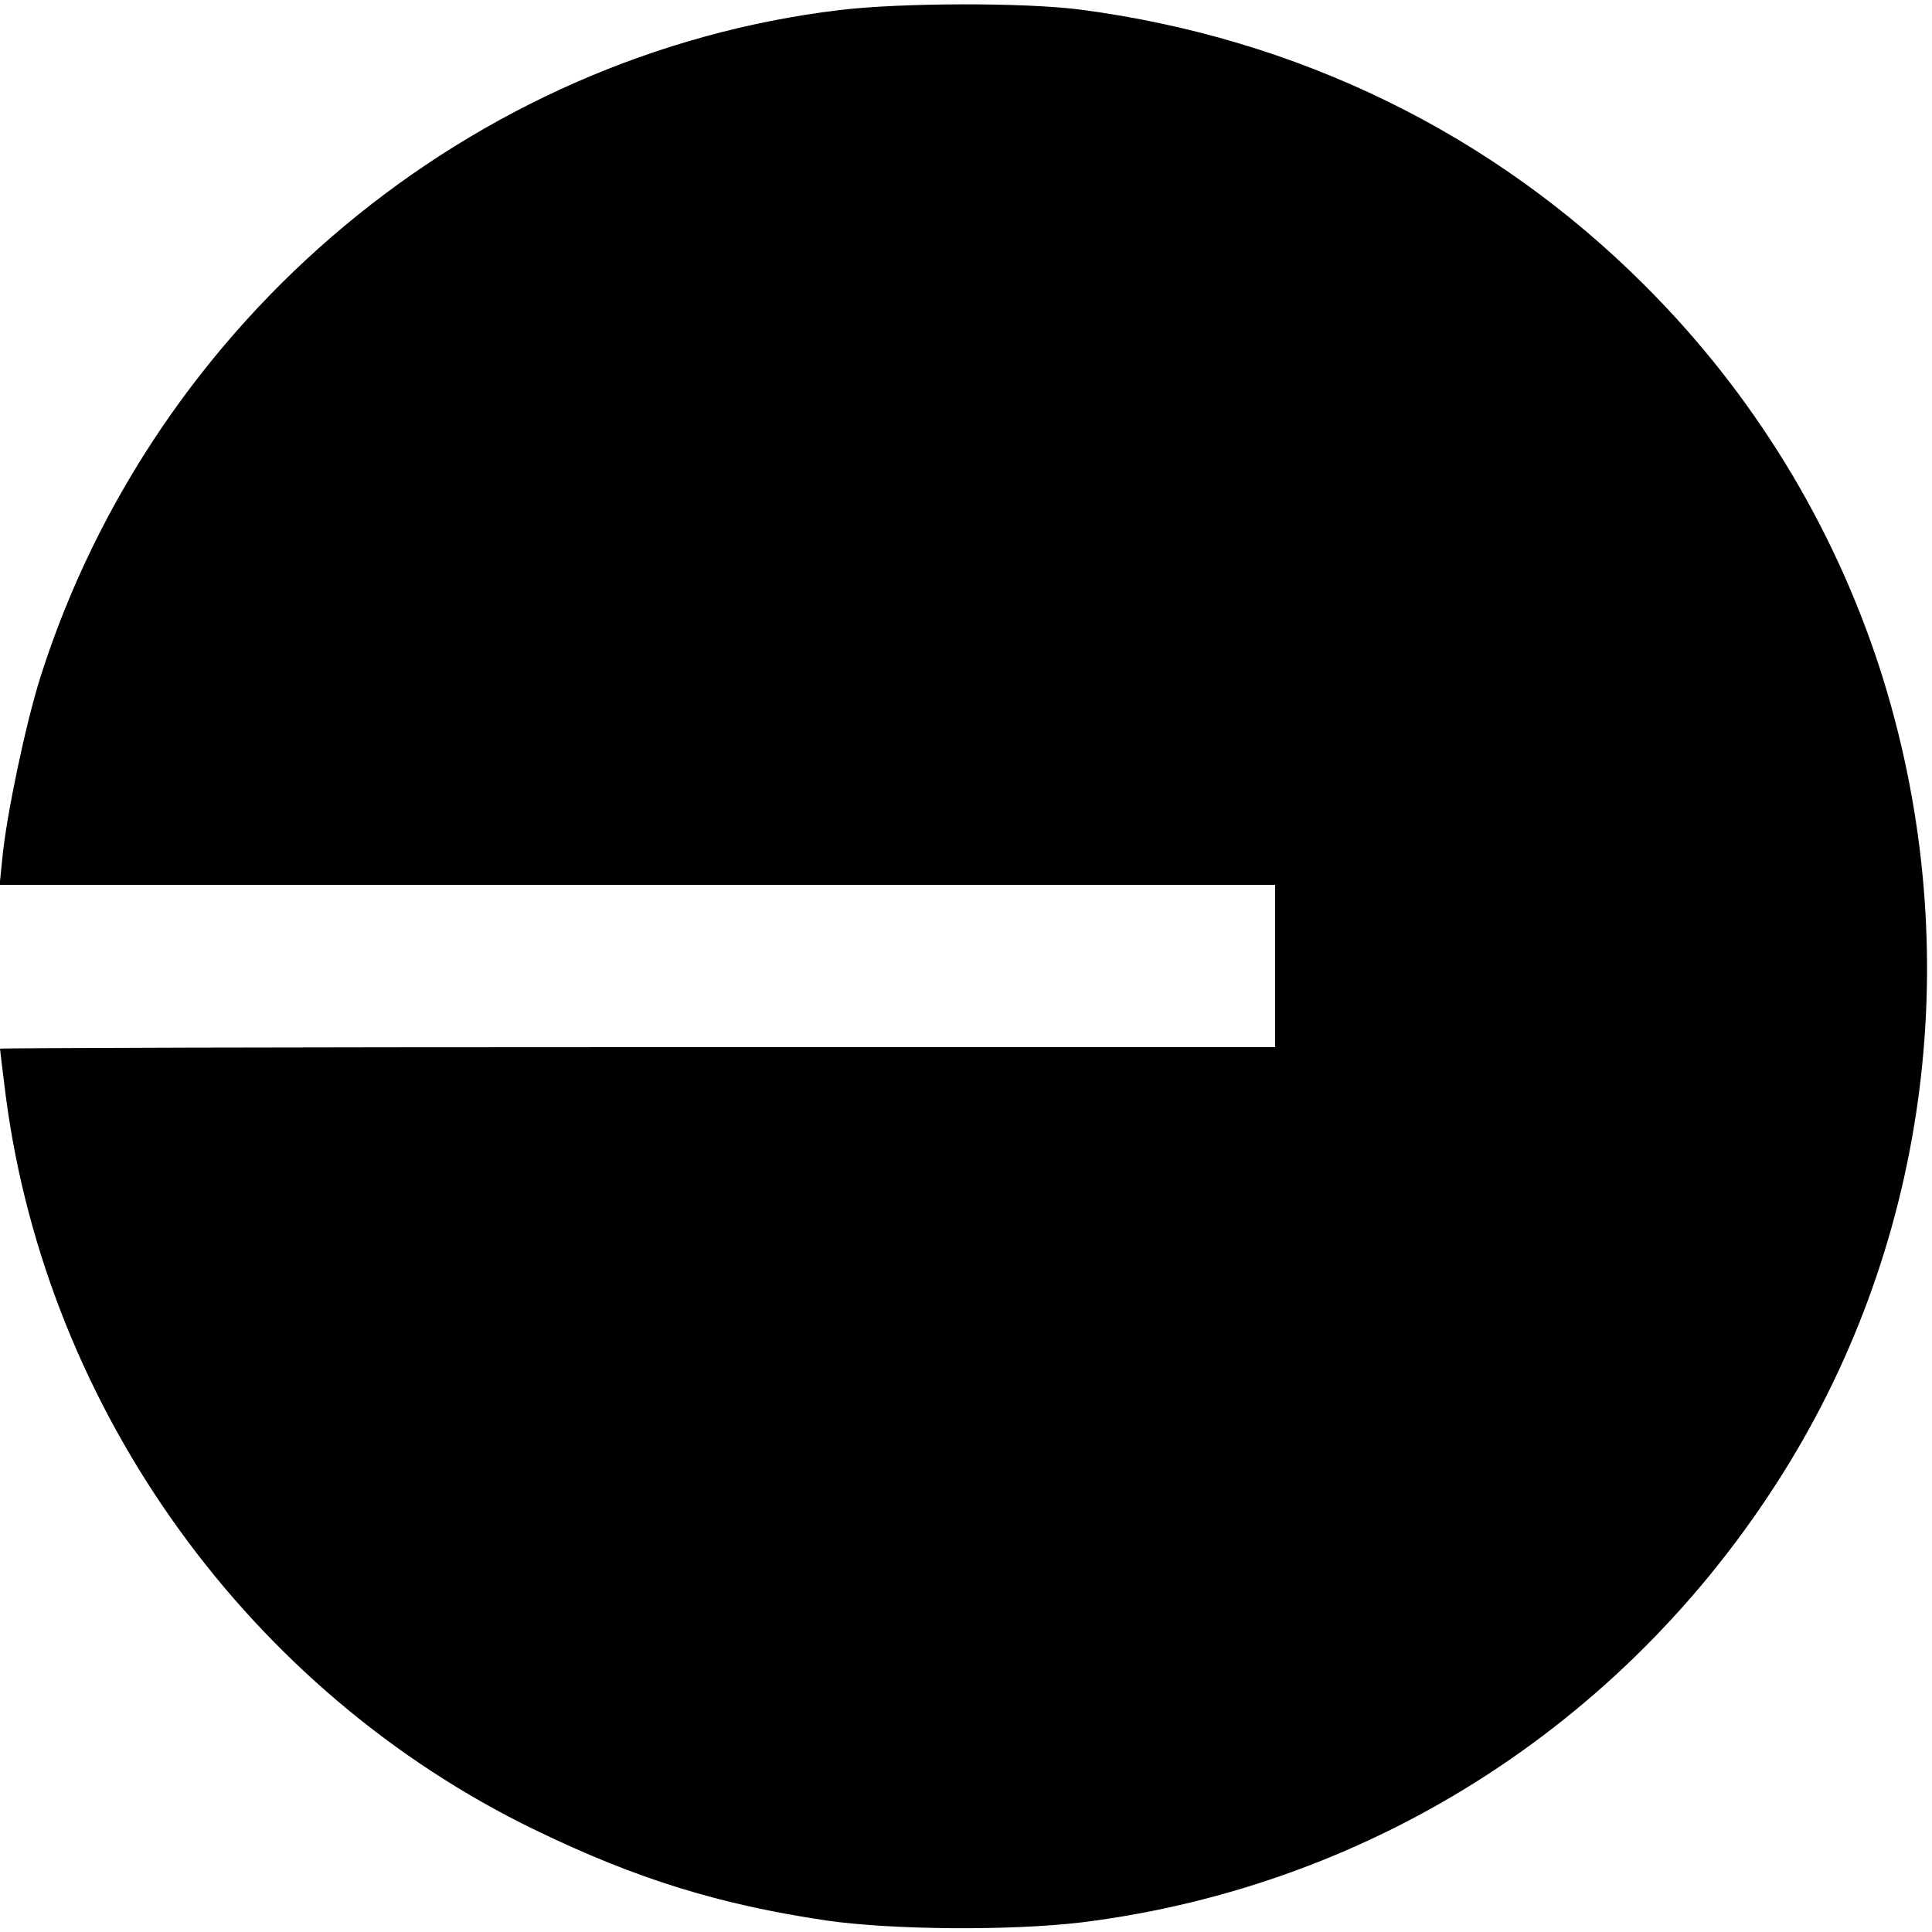<?xml version="1.0" standalone="no"?>
<!DOCTYPE svg PUBLIC "-//W3C//DTD SVG 20010904//EN"
 "http://www.w3.org/TR/2001/REC-SVG-20010904/DTD/svg10.dtd">
<svg version="1.0" xmlns="http://www.w3.org/2000/svg"
 width="500pt" height="500pt" viewBox="0 0 500 500"
 preserveAspectRatio="xMidYMid meet">

<g transform="translate(0,500) scale(0.1,-0.1)"
fill="#000000" stroke="none">
<path d="M2173 4974 c-954 -115 -1773 -799 -2068 -1725 -39 -123 -89 -362 -99
-471 l-7 -68 1651 0 1650 0 0 -210 0 -210 -1650 0 c-907 0 -1650 -2 -1650 -4
0 -3 7 -58 15 -123 107 -815 631 -1541 1370 -1899 262 -127 477 -193 752 -234
173 -25 479 -27 663 -5 761 95 1429 529 1832 1191 371 611 456 1361 233 2054
-121 373 -329 713 -609 992 -393 393 -897 639 -1459 713 -146 19 -466 18 -624
-1z"/>
</g>
</svg>
